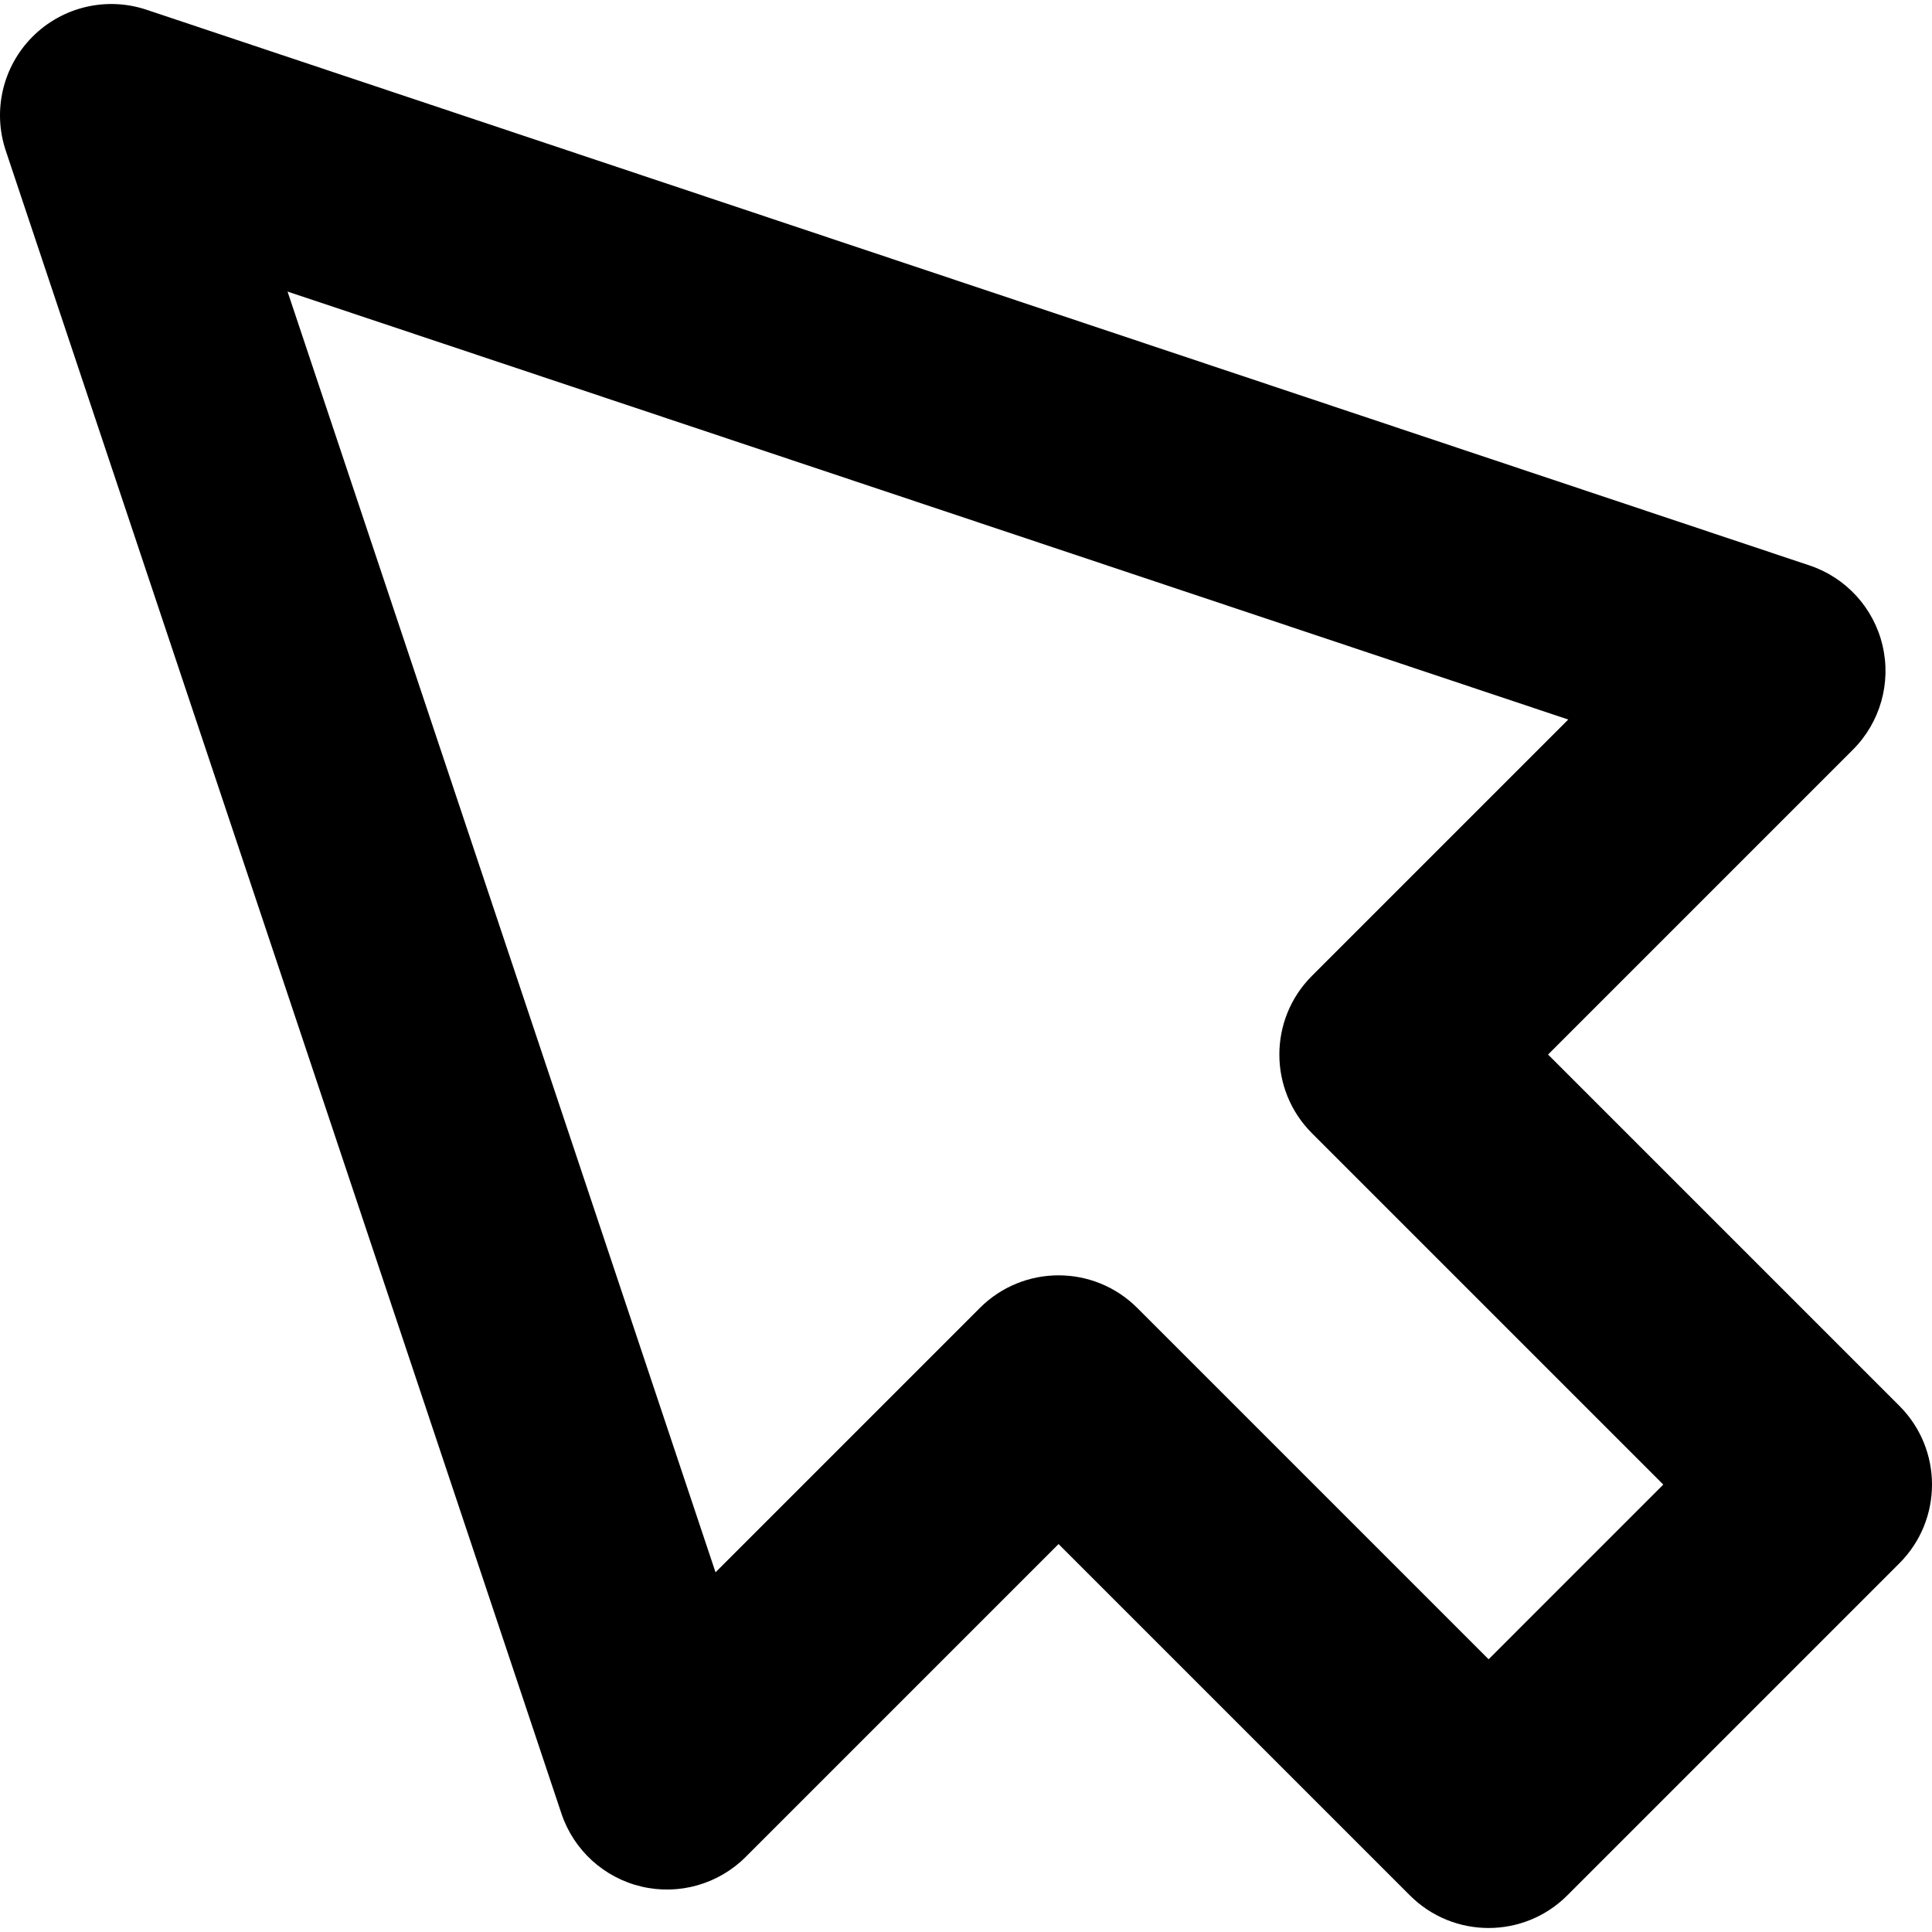 <?xml version="1.0" encoding="iso-8859-1"?>
<!-- Generator: Adobe Illustrator 17.1.0, SVG Export Plug-In . SVG Version: 6.00 Build 0)  -->
<!DOCTYPE svg PUBLIC "-//W3C//DTD SVG 1.1//EN" "http://www.w3.org/Graphics/SVG/1.1/DTD/svg11.dtd">
<svg version="1.1" id="Capa_1" xmlns="http://www.w3.org/2000/svg" xmlns:xlink="http://www.w3.org/1999/xlink" x="0px" y="0px"
	 viewBox="0 0 260.366 260.366" style="enable-background:new 0 0 260.366 260.366;" xml:space="preserve">
<path d="M255.972,189.463l-47.347-47.348l41.082-41.082c3.675-3.675,5.186-8.989,3.993-14.047c-1.191-5.059-4.917-9.14-9.846-10.786
	L19.754,1.316c-5.393-1.804-11.341-0.401-15.36,3.62c-4.021,4.021-5.422,9.968-3.62,15.36l74.885,224.101
	c1.646,4.929,5.728,8.654,10.786,9.846c5.053,1.193,10.371-0.317,14.047-3.993l42.165-42.165l47.348,47.347
	c2.929,2.929,6.768,4.394,10.606,4.394s7.678-1.465,10.606-4.394l44.755-44.755C261.83,204.819,261.83,195.321,255.972,189.463z
	 M200.611,223.612l-47.348-47.347c-2.929-2.929-6.768-4.394-10.606-4.394s-7.678,1.465-10.606,4.394l-35.624,35.624L38.752,39.294
	l172.595,57.674l-34.541,34.541c-5.858,5.857-5.858,15.355,0,21.213l47.347,47.348L200.611,223.612z"/>
<g>
</g>
<g>
</g>
<g>
</g>
<g>
</g>
<g>
</g>
<g>
</g>
<g>
</g>
<g>
</g>
<g>
</g>
<g>
</g>
<g>
</g>
<g>
</g>
<g>
</g>
<g>
</g>
<g>
</g>
</svg>
